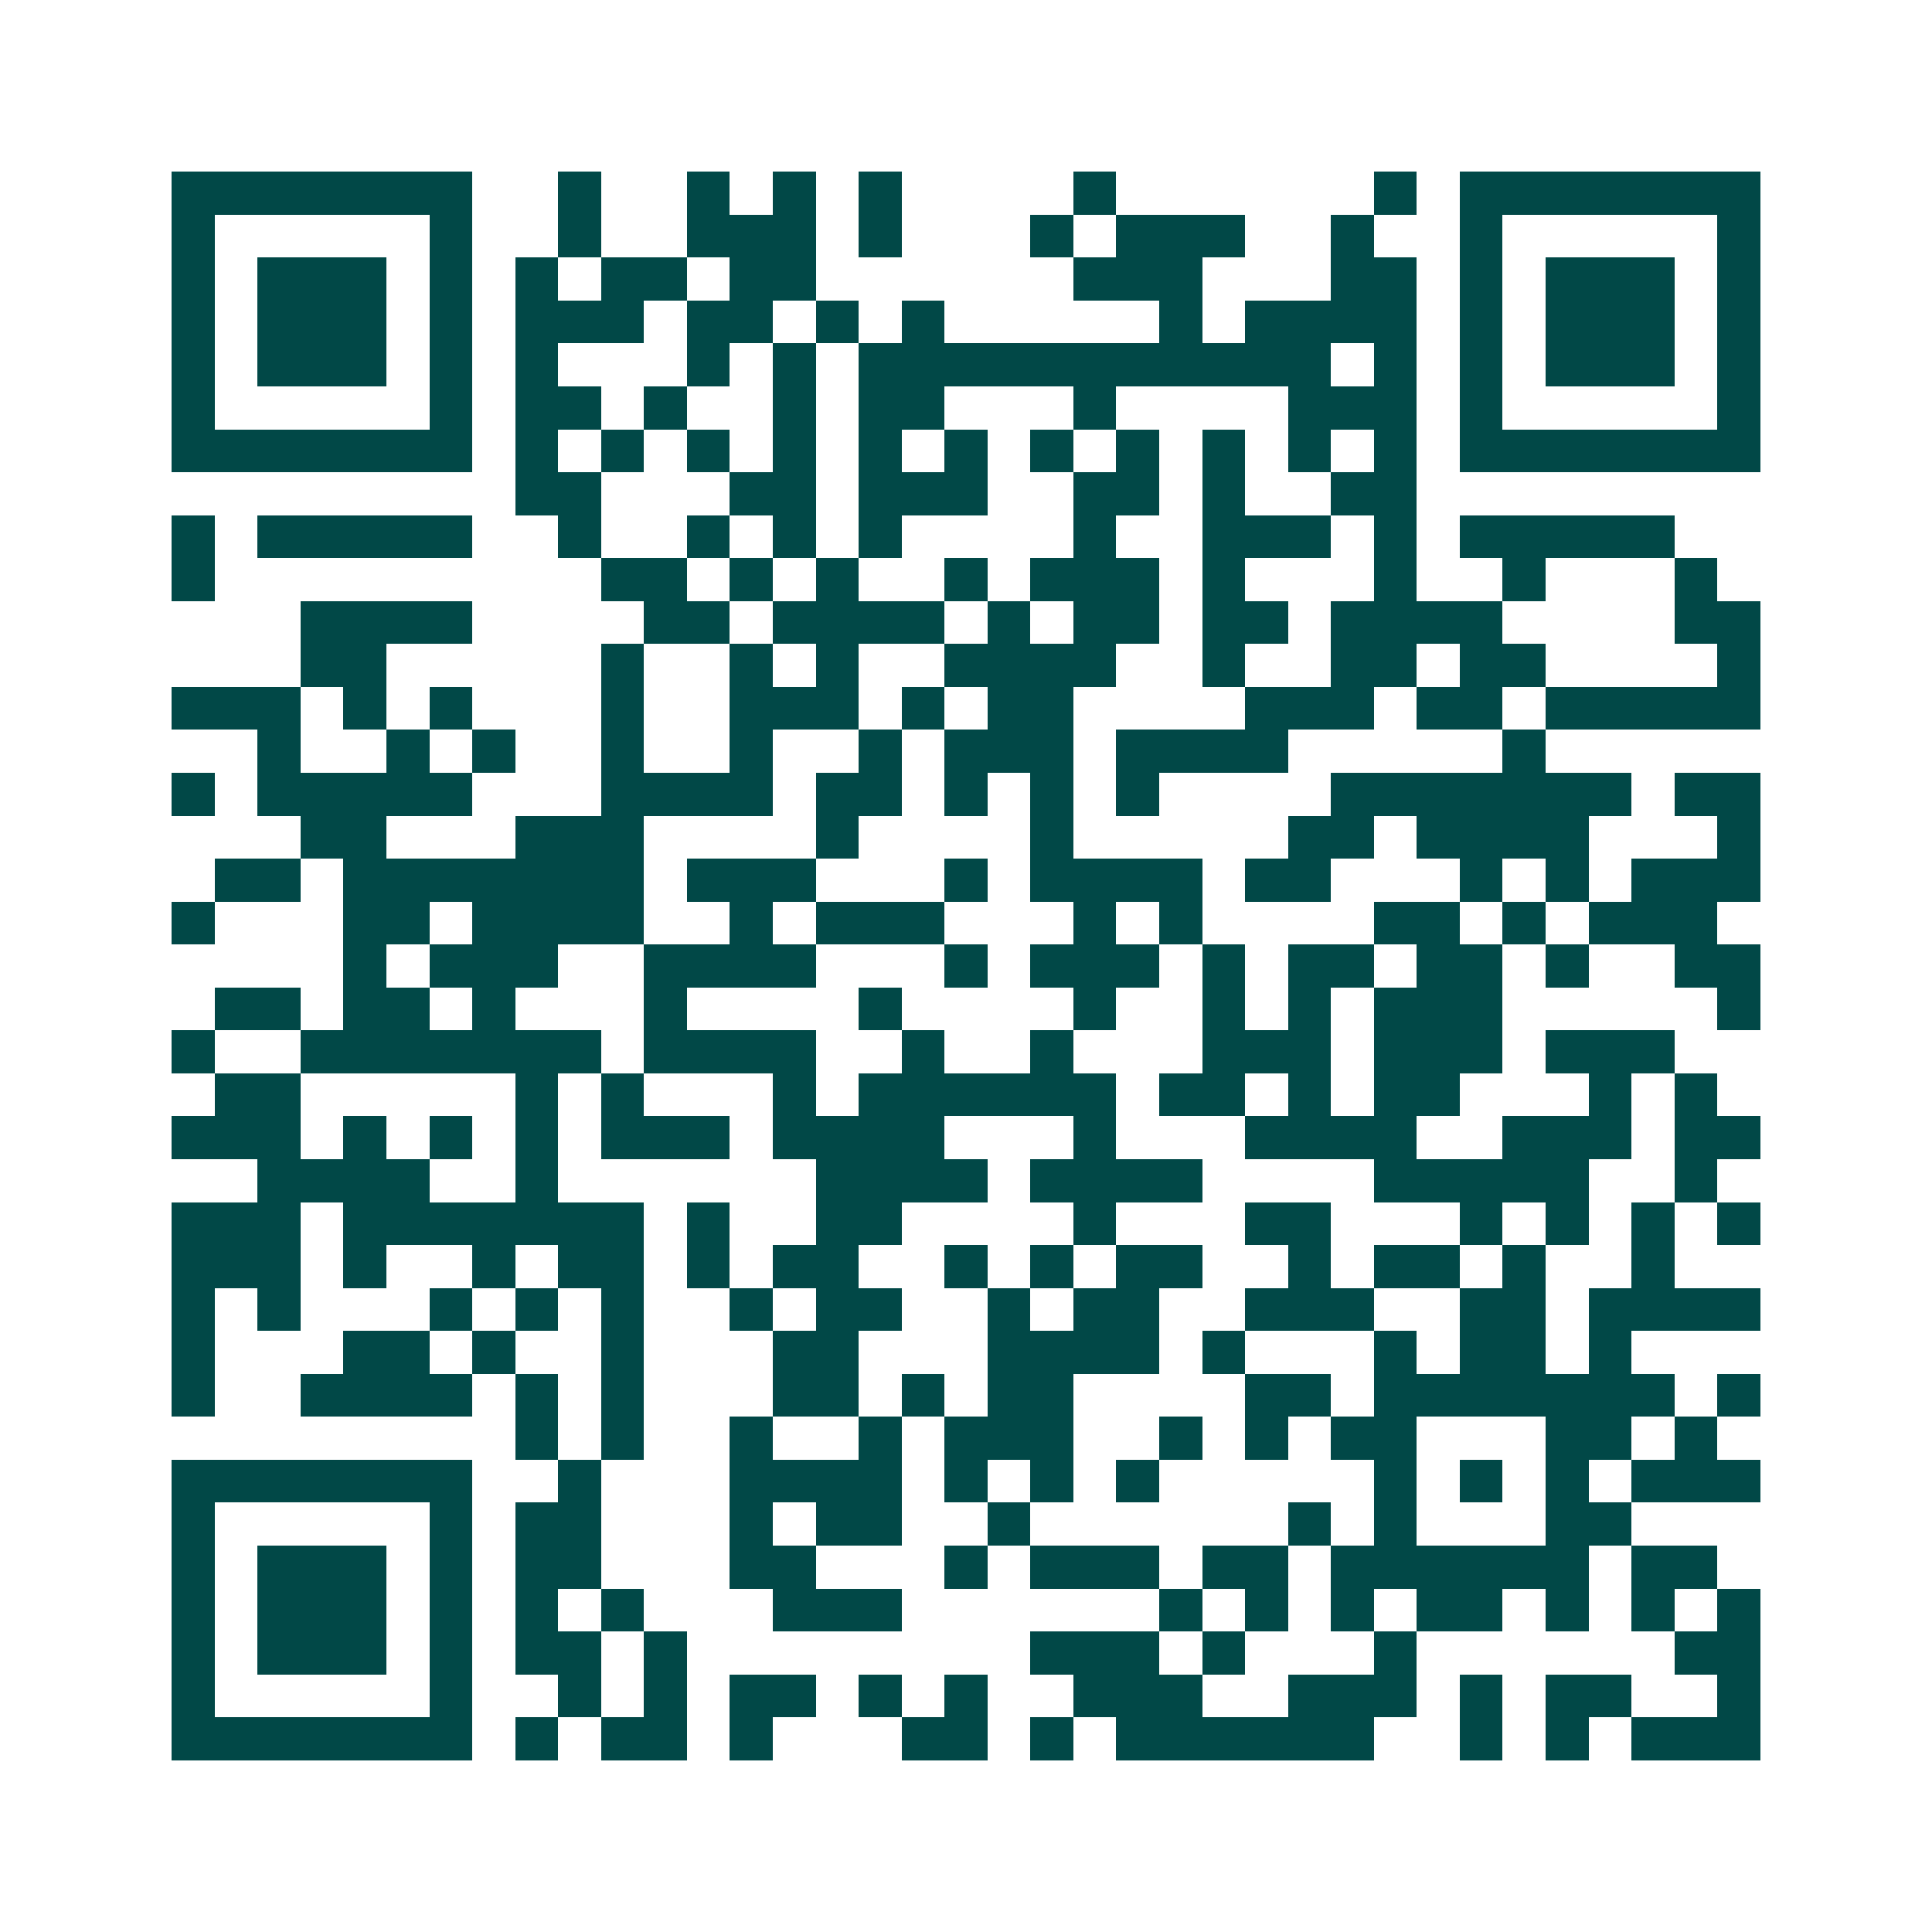 <svg xmlns="http://www.w3.org/2000/svg" width="200" height="200" viewBox="0 0 45 45" shape-rendering="crispEdges"><path fill="#ffffff" d="M0 0h45v45H0z"/><path stroke="#014847" d="M4 4.5h7m2 0h1m2 0h1m1 0h1m1 0h1m4 0h1m6 0h1m1 0h7M4 5.5h1m5 0h1m2 0h1m2 0h3m1 0h1m3 0h1m1 0h3m2 0h1m2 0h1m5 0h1M4 6.5h1m1 0h3m1 0h1m1 0h1m1 0h2m1 0h2m6 0h3m3 0h2m1 0h1m1 0h3m1 0h1M4 7.5h1m1 0h3m1 0h1m1 0h3m1 0h2m1 0h1m1 0h1m5 0h1m1 0h4m1 0h1m1 0h3m1 0h1M4 8.5h1m1 0h3m1 0h1m1 0h1m3 0h1m1 0h1m1 0h11m1 0h1m1 0h1m1 0h3m1 0h1M4 9.5h1m5 0h1m1 0h2m1 0h1m2 0h1m1 0h2m3 0h1m4 0h3m1 0h1m5 0h1M4 10.5h7m1 0h1m1 0h1m1 0h1m1 0h1m1 0h1m1 0h1m1 0h1m1 0h1m1 0h1m1 0h1m1 0h1m1 0h7M12 11.5h2m3 0h2m1 0h3m2 0h2m1 0h1m2 0h2M4 12.5h1m1 0h5m2 0h1m2 0h1m1 0h1m1 0h1m4 0h1m2 0h3m1 0h1m1 0h5M4 13.5h1m9 0h2m1 0h1m1 0h1m2 0h1m1 0h3m1 0h1m3 0h1m2 0h1m3 0h1M7 14.5h4m4 0h2m1 0h4m1 0h1m1 0h2m1 0h2m1 0h4m4 0h2M7 15.5h2m5 0h1m2 0h1m1 0h1m2 0h4m2 0h1m2 0h2m1 0h2m4 0h1M4 16.5h3m1 0h1m1 0h1m3 0h1m2 0h3m1 0h1m1 0h2m4 0h3m1 0h2m1 0h5M6 17.5h1m2 0h1m1 0h1m2 0h1m2 0h1m2 0h1m1 0h3m1 0h4m5 0h1M4 18.5h1m1 0h5m3 0h4m1 0h2m1 0h1m1 0h1m1 0h1m4 0h7m1 0h2M7 19.5h2m3 0h3m4 0h1m4 0h1m5 0h2m1 0h4m3 0h1M5 20.5h2m1 0h7m1 0h3m3 0h1m1 0h4m1 0h2m3 0h1m1 0h1m1 0h3M4 21.5h1m3 0h2m1 0h4m2 0h1m1 0h3m3 0h1m1 0h1m4 0h2m1 0h1m1 0h3M8 22.5h1m1 0h3m2 0h4m3 0h1m1 0h3m1 0h1m1 0h2m1 0h2m1 0h1m2 0h2M5 23.5h2m1 0h2m1 0h1m3 0h1m4 0h1m4 0h1m2 0h1m1 0h1m1 0h3m5 0h1M4 24.5h1m2 0h7m1 0h4m2 0h1m2 0h1m3 0h3m1 0h3m1 0h3M5 25.5h2m5 0h1m1 0h1m3 0h1m1 0h6m1 0h2m1 0h1m1 0h2m3 0h1m1 0h1M4 26.5h3m1 0h1m1 0h1m1 0h1m1 0h3m1 0h4m3 0h1m3 0h4m2 0h3m1 0h2M6 27.5h4m2 0h1m6 0h4m1 0h4m4 0h5m2 0h1M4 28.5h3m1 0h7m1 0h1m2 0h2m4 0h1m3 0h2m3 0h1m1 0h1m1 0h1m1 0h1M4 29.5h3m1 0h1m2 0h1m1 0h2m1 0h1m1 0h2m2 0h1m1 0h1m1 0h2m2 0h1m1 0h2m1 0h1m2 0h1M4 30.5h1m1 0h1m3 0h1m1 0h1m1 0h1m2 0h1m1 0h2m2 0h1m1 0h2m2 0h3m2 0h2m1 0h4M4 31.5h1m3 0h2m1 0h1m2 0h1m3 0h2m3 0h4m1 0h1m3 0h1m1 0h2m1 0h1M4 32.5h1m2 0h4m1 0h1m1 0h1m3 0h2m1 0h1m1 0h2m4 0h2m1 0h7m1 0h1M12 33.5h1m1 0h1m2 0h1m2 0h1m1 0h3m2 0h1m1 0h1m1 0h2m3 0h2m1 0h1M4 34.5h7m2 0h1m3 0h4m1 0h1m1 0h1m1 0h1m5 0h1m1 0h1m1 0h1m1 0h3M4 35.5h1m5 0h1m1 0h2m3 0h1m1 0h2m2 0h1m6 0h1m1 0h1m3 0h2M4 36.5h1m1 0h3m1 0h1m1 0h2m3 0h2m3 0h1m1 0h3m1 0h2m1 0h6m1 0h2M4 37.5h1m1 0h3m1 0h1m1 0h1m1 0h1m3 0h3m6 0h1m1 0h1m1 0h1m1 0h2m1 0h1m1 0h1m1 0h1M4 38.5h1m1 0h3m1 0h1m1 0h2m1 0h1m8 0h3m1 0h1m3 0h1m6 0h2M4 39.5h1m5 0h1m2 0h1m1 0h1m1 0h2m1 0h1m1 0h1m2 0h3m2 0h3m1 0h1m1 0h2m2 0h1M4 40.5h7m1 0h1m1 0h2m1 0h1m3 0h2m1 0h1m1 0h6m2 0h1m1 0h1m1 0h3"/></svg>
